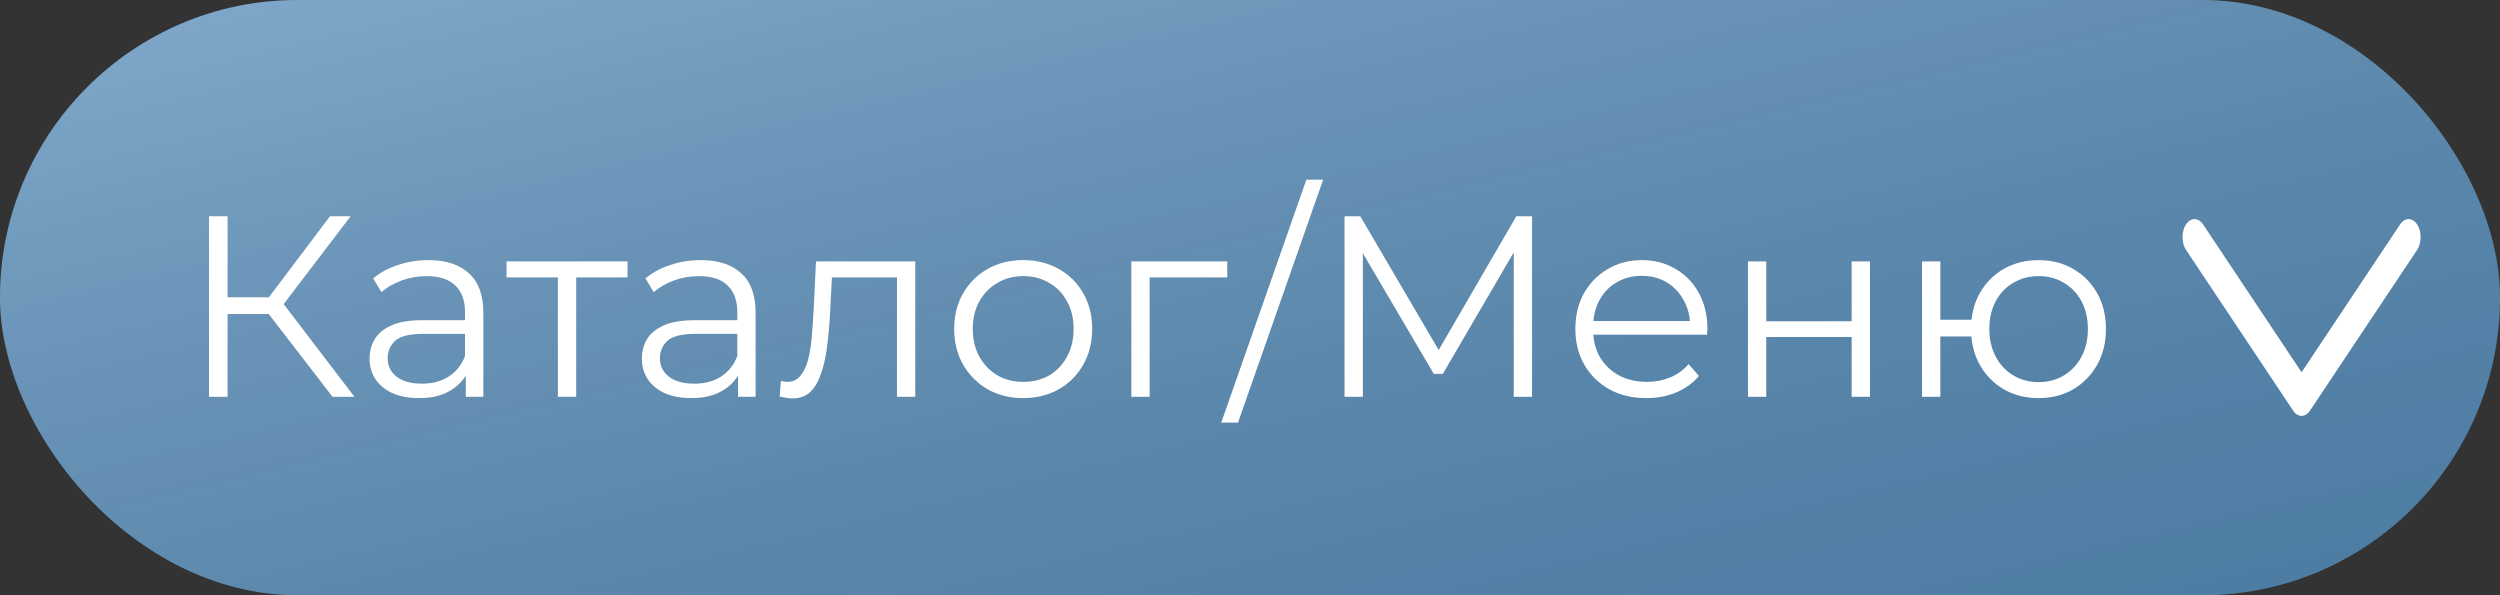 <?xml version="1.0" encoding="UTF-8"?> <svg xmlns="http://www.w3.org/2000/svg" width="126" height="30" viewBox="0 0 126 30" fill="none"><rect x="0" y="0" width="126" height="30" fill="#333333" stroke="none"/><rect width="126" height="30" rx="15" fill="#588EBA"></rect><rect width="126" height="30" rx="15" fill="url(#paint0_linear_440_7)"></rect><path d="M16.761 20L13.264 15.463L14.044 14.995L17.866 20H16.761ZM10.534 20V10.9H11.47V20H10.534ZM11.184 15.827V14.982H14.031V15.827H11.184ZM14.122 15.554L13.238 15.398L16.631 10.9H17.671L14.122 15.554ZM23.476 20V18.492L23.437 18.245V15.723C23.437 15.142 23.272 14.696 22.943 14.384C22.622 14.072 22.141 13.916 21.5 13.916C21.058 13.916 20.637 13.99 20.239 14.137C19.84 14.284 19.502 14.479 19.225 14.722L18.809 14.033C19.155 13.738 19.572 13.513 20.057 13.357C20.542 13.192 21.053 13.11 21.591 13.11C22.475 13.11 23.155 13.331 23.632 13.773C24.117 14.206 24.36 14.869 24.36 15.762V20H23.476ZM21.123 20.065C20.611 20.065 20.165 19.983 19.784 19.818C19.411 19.645 19.125 19.411 18.926 19.116C18.727 18.813 18.627 18.466 18.627 18.076C18.627 17.721 18.709 17.4 18.874 17.114C19.047 16.819 19.325 16.585 19.706 16.412C20.096 16.23 20.616 16.139 21.266 16.139H23.619V16.828H21.292C20.633 16.828 20.174 16.945 19.914 17.179C19.663 17.413 19.537 17.703 19.537 18.05C19.537 18.44 19.689 18.752 19.992 18.986C20.295 19.22 20.72 19.337 21.266 19.337C21.786 19.337 22.232 19.22 22.605 18.986C22.986 18.743 23.264 18.397 23.437 17.946L23.645 18.583C23.471 19.034 23.168 19.393 22.735 19.662C22.31 19.931 21.773 20.065 21.123 20.065ZM28.117 20V13.734L28.351 13.981H25.53V13.175H31.627V13.981H28.806L29.04 13.734V20H28.117ZM37.199 20V18.492L37.16 18.245V15.723C37.16 15.142 36.996 14.696 36.666 14.384C36.346 14.072 35.865 13.916 35.223 13.916C34.781 13.916 34.361 13.99 33.962 14.137C33.564 14.284 33.226 14.479 32.948 14.722L32.532 14.033C32.879 13.738 33.295 13.513 33.78 13.357C34.266 13.192 34.777 13.11 35.314 13.11C36.198 13.11 36.879 13.331 37.355 13.773C37.841 14.206 38.083 14.869 38.083 15.762V20H37.199ZM34.846 20.065C34.335 20.065 33.889 19.983 33.507 19.818C33.135 19.645 32.849 19.411 32.649 19.116C32.45 18.813 32.35 18.466 32.35 18.076C32.35 17.721 32.433 17.4 32.597 17.114C32.771 16.819 33.048 16.585 33.429 16.412C33.819 16.23 34.339 16.139 34.989 16.139H37.342V16.828H35.015C34.357 16.828 33.897 16.945 33.637 17.179C33.386 17.413 33.26 17.703 33.26 18.05C33.26 18.44 33.412 18.752 33.715 18.986C34.019 19.22 34.443 19.337 34.989 19.337C35.509 19.337 35.956 19.22 36.328 18.986C36.71 18.743 36.987 18.397 37.16 17.946L37.368 18.583C37.195 19.034 36.892 19.393 36.458 19.662C36.034 19.931 35.496 20.065 34.846 20.065ZM39.292 19.987L39.358 19.194C39.418 19.203 39.474 19.216 39.526 19.233C39.587 19.242 39.639 19.246 39.682 19.246C39.96 19.246 40.181 19.142 40.346 18.934C40.519 18.726 40.649 18.449 40.736 18.102C40.822 17.755 40.883 17.365 40.917 16.932C40.952 16.49 40.983 16.048 41.008 15.606L41.126 13.175H46.13V20H45.208V13.708L45.441 13.981H41.724L41.944 13.695L41.84 15.671C41.815 16.26 41.767 16.824 41.697 17.361C41.637 17.898 41.537 18.371 41.398 18.778C41.269 19.185 41.087 19.506 40.852 19.74C40.618 19.965 40.319 20.078 39.956 20.078C39.852 20.078 39.743 20.069 39.63 20.052C39.526 20.035 39.414 20.013 39.292 19.987ZM51.562 20.065C50.904 20.065 50.31 19.918 49.781 19.623C49.261 19.32 48.85 18.908 48.546 18.388C48.243 17.859 48.091 17.257 48.091 16.581C48.091 15.896 48.243 15.294 48.546 14.774C48.85 14.254 49.261 13.847 49.781 13.552C50.301 13.257 50.895 13.11 51.562 13.11C52.238 13.11 52.836 13.257 53.356 13.552C53.885 13.847 54.297 14.254 54.591 14.774C54.895 15.294 55.046 15.896 55.046 16.581C55.046 17.257 54.895 17.859 54.591 18.388C54.297 18.908 53.885 19.32 53.356 19.623C52.828 19.918 52.23 20.065 51.562 20.065ZM51.562 19.246C52.056 19.246 52.494 19.138 52.875 18.921C53.257 18.696 53.556 18.384 53.772 17.985C53.998 17.578 54.11 17.11 54.11 16.581C54.11 16.044 53.998 15.576 53.772 15.177C53.556 14.778 53.257 14.471 52.875 14.254C52.494 14.029 52.061 13.916 51.575 13.916C51.09 13.916 50.657 14.029 50.275 14.254C49.894 14.471 49.591 14.778 49.365 15.177C49.14 15.576 49.027 16.044 49.027 16.581C49.027 17.11 49.14 17.578 49.365 17.985C49.591 18.384 49.894 18.696 50.275 18.921C50.657 19.138 51.086 19.246 51.562 19.246ZM57.019 20V13.175H61.855V13.981H57.708L57.942 13.747V20H57.019ZM61.551 21.3L65.841 9.054H66.686L62.396 21.3H61.551ZM67.764 20V10.9H68.558L72.718 17.998H72.302L76.422 10.9H77.216V20H76.293V12.343H76.513L72.718 18.843H72.263L68.441 12.343H68.688V20H67.764ZM82.986 20.065C82.275 20.065 81.651 19.918 81.114 19.623C80.577 19.32 80.156 18.908 79.853 18.388C79.55 17.859 79.398 17.257 79.398 16.581C79.398 15.905 79.541 15.307 79.827 14.787C80.122 14.267 80.52 13.86 81.023 13.565C81.534 13.262 82.106 13.11 82.739 13.11C83.38 13.11 83.948 13.257 84.442 13.552C84.945 13.838 85.339 14.245 85.625 14.774C85.911 15.294 86.054 15.896 86.054 16.581C86.054 16.624 86.05 16.672 86.041 16.724C86.041 16.767 86.041 16.815 86.041 16.867H80.1V16.178H85.547L85.183 16.451C85.183 15.957 85.075 15.519 84.858 15.138C84.65 14.748 84.364 14.445 84 14.228C83.636 14.011 83.216 13.903 82.739 13.903C82.271 13.903 81.851 14.011 81.478 14.228C81.105 14.445 80.815 14.748 80.607 15.138C80.399 15.528 80.295 15.974 80.295 16.477V16.62C80.295 17.14 80.408 17.599 80.633 17.998C80.867 18.388 81.188 18.696 81.595 18.921C82.011 19.138 82.483 19.246 83.012 19.246C83.428 19.246 83.814 19.172 84.169 19.025C84.533 18.878 84.845 18.652 85.105 18.349L85.625 18.947C85.322 19.311 84.94 19.588 84.481 19.779C84.03 19.97 83.532 20.065 82.986 20.065ZM88.097 20V13.175H89.02V16.191H93.323V13.175H94.246V20H93.323V16.984H89.02V20H88.097ZM96.87 20V13.175H97.793V16.113H99.873V16.958H97.793V20H96.87ZM102.746 20.065C102.096 20.065 101.511 19.918 100.991 19.623C100.479 19.32 100.076 18.908 99.782 18.388C99.487 17.859 99.34 17.257 99.34 16.581C99.34 15.896 99.487 15.294 99.782 14.774C100.076 14.254 100.479 13.847 100.991 13.552C101.511 13.257 102.096 13.11 102.746 13.11C103.396 13.11 103.976 13.257 104.488 13.552C104.999 13.847 105.402 14.254 105.697 14.774C105.991 15.294 106.139 15.896 106.139 16.581C106.139 17.257 105.991 17.859 105.697 18.388C105.402 18.908 104.999 19.32 104.488 19.623C103.976 19.918 103.396 20.065 102.746 20.065ZM102.746 19.259C103.222 19.259 103.647 19.146 104.02 18.921C104.392 18.696 104.687 18.384 104.904 17.985C105.12 17.578 105.229 17.11 105.229 16.581C105.229 16.044 105.12 15.576 104.904 15.177C104.687 14.778 104.392 14.471 104.02 14.254C103.647 14.029 103.222 13.916 102.746 13.916C102.278 13.916 101.853 14.029 101.472 14.254C101.099 14.471 100.804 14.778 100.588 15.177C100.371 15.576 100.263 16.044 100.263 16.581C100.263 17.11 100.371 17.578 100.588 17.985C100.804 18.384 101.099 18.696 101.472 18.921C101.853 19.146 102.278 19.259 102.746 19.259Z" fill="white"></path><g clip-path="url(#clip0_440_7)"><path d="M120.966 11.309L116 18.762L111.033 11.309C110.797 10.954 110.415 10.954 110.176 11.309C109.939 11.664 109.939 12.241 110.176 12.596L115.571 20.692C115.808 21.048 116.19 21.048 116.426 20.692L121.822 12.596C122.058 12.241 122.058 11.664 121.822 11.309C121.587 10.954 121.203 10.954 120.966 11.309Z" fill="white"></path></g><defs><linearGradient id="paint0_linear_440_7" x1="60.002" y1="-14.286" x2="73.522" y2="42.495" gradientUnits="userSpaceOnUse"><stop stop-color="white" stop-opacity="0.25"></stop><stop offset="1" stop-opacity="0.125"></stop></linearGradient><clipPath id="clip0_440_7"><rect width="12" height="18" fill="white" transform="translate(110 7)"></rect></clipPath></defs></svg> 